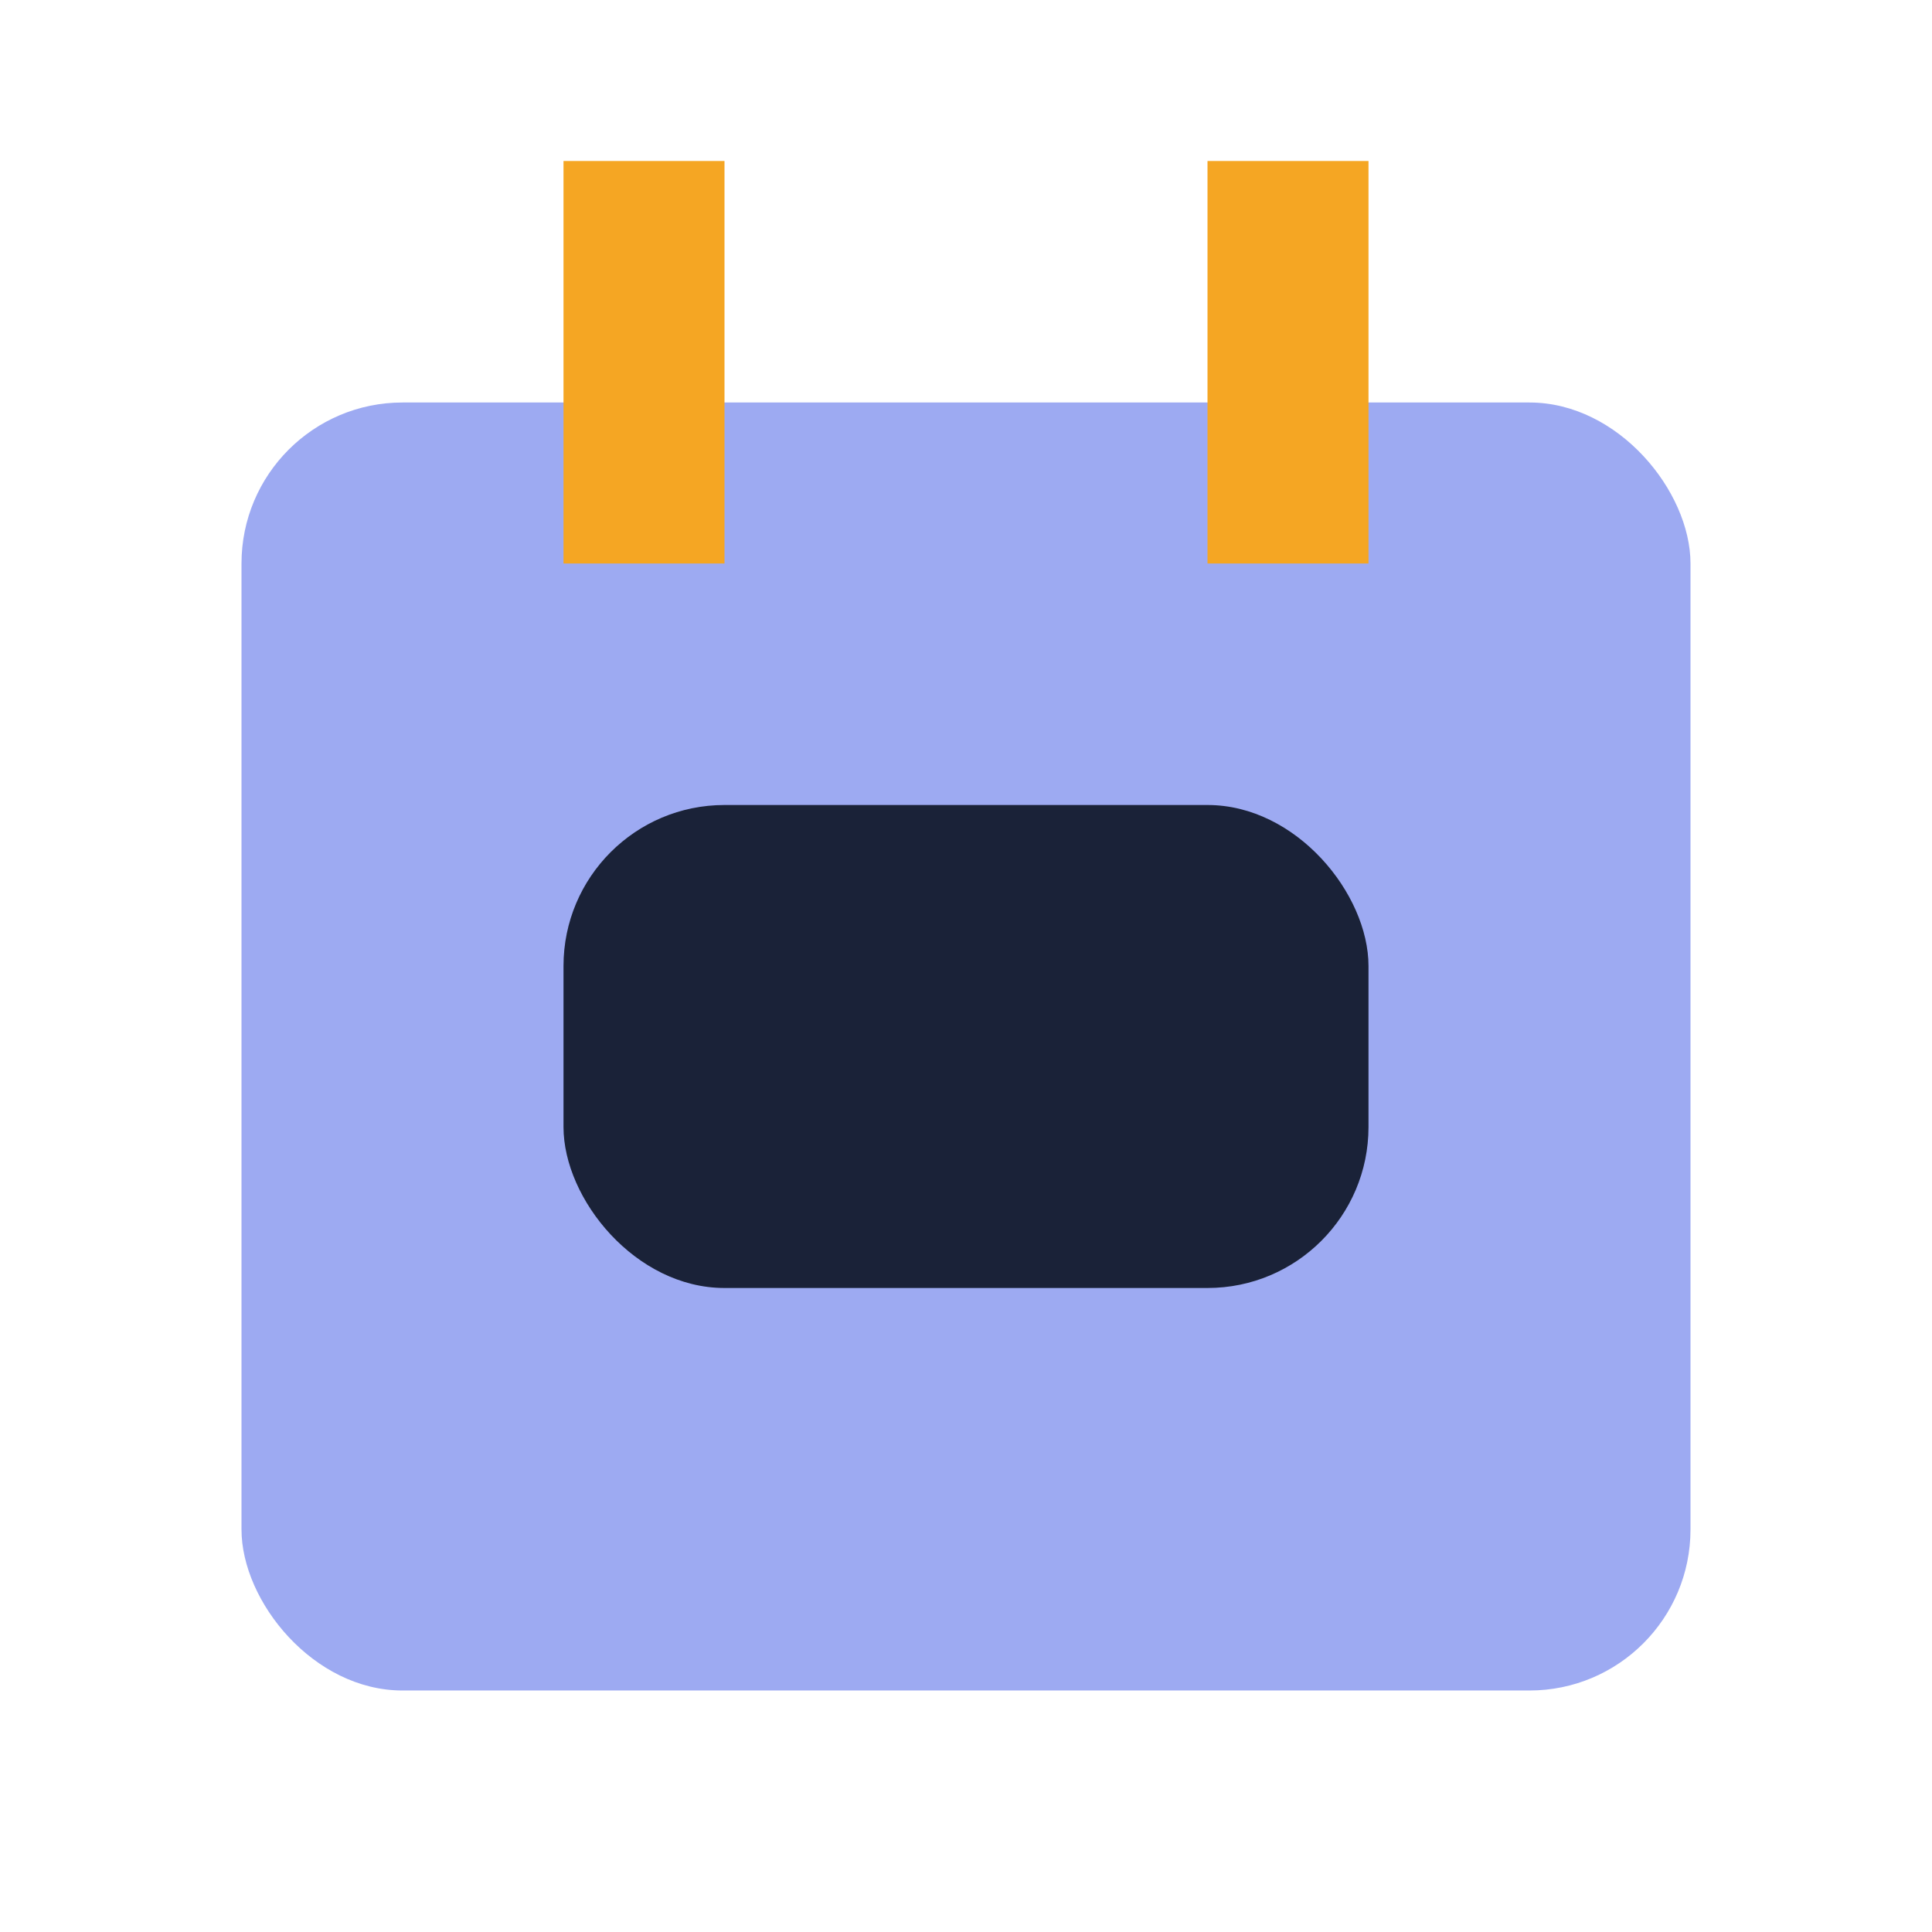 <?xml version="1.0" encoding="UTF-8"?>
<svg xmlns="http://www.w3.org/2000/svg" width="24" height="24" viewBox="0 0 24 24"><rect x="3" y="5" width="18" height="16" rx="2" fill="#9DAAF2"/><rect x="7" y="2" width="2" height="5" fill="#F5A623"/><rect x="15" y="2" width="2" height="5" fill="#F5A623"/><rect x="7" y="10" width="10" height="6" rx="2" fill="#1A2238"/></svg>
